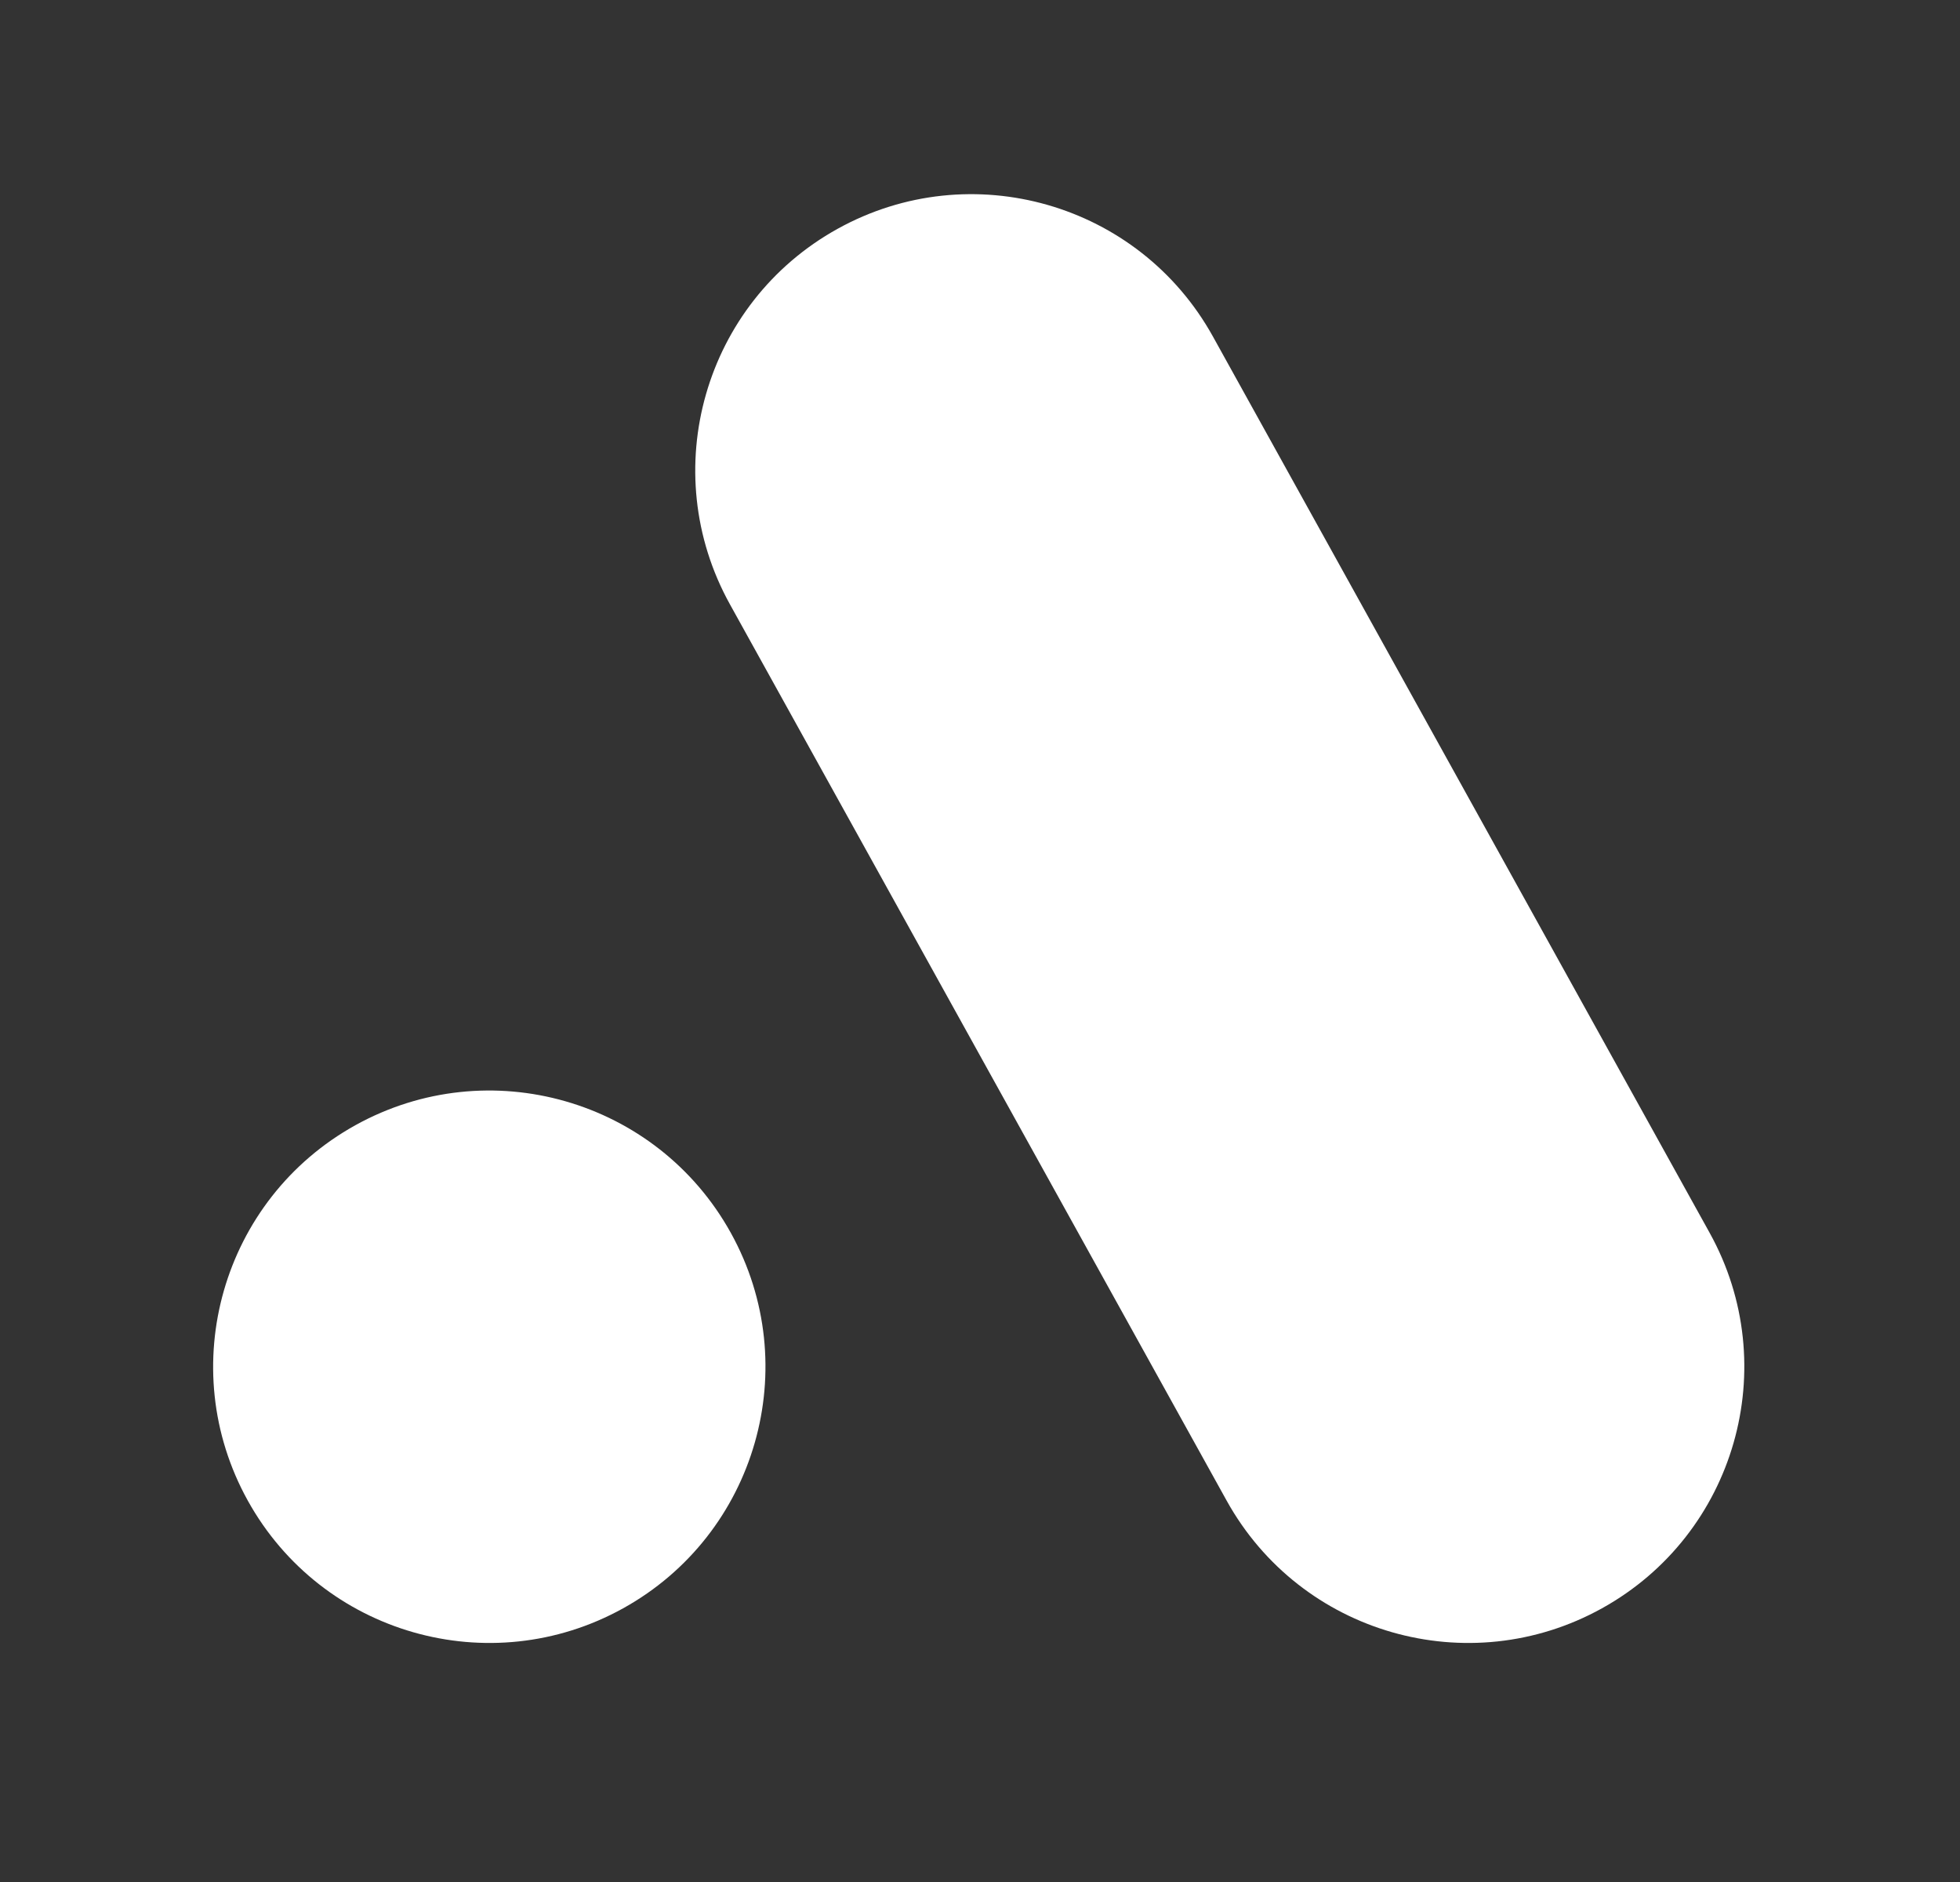 <svg xmlns="http://www.w3.org/2000/svg" id="Ebene_1" viewBox="0 0 800 768"><rect x="0" y="0" width="800" height="768" fill="#333333" stroke="none"/><defs><style>      .cls-1 {        fill: #fff;      }    </style></defs><path class="cls-1" d="M341.86,93.38c-54.44,30.18-74.11,98.77-43.94,153.21l202.75,365.78c30.18,54.44,98.77,74.11,153.21,43.94,54.44-30.18,74.11-98.77,43.94-153.21l-202.75-365.78c-30.18-54.44-98.77-74.11-153.21-43.94"></path><path class="cls-1" d="M145.08,459.16c-54.44,30.18-74.11,98.77-43.94,153.21,30.18,54.44,98.77,74.11,153.21,43.94,54.44-30.17,74.11-98.77,43.94-153.21h0c-30.18-54.44-98.77-74.11-153.21-43.94"></path></svg>